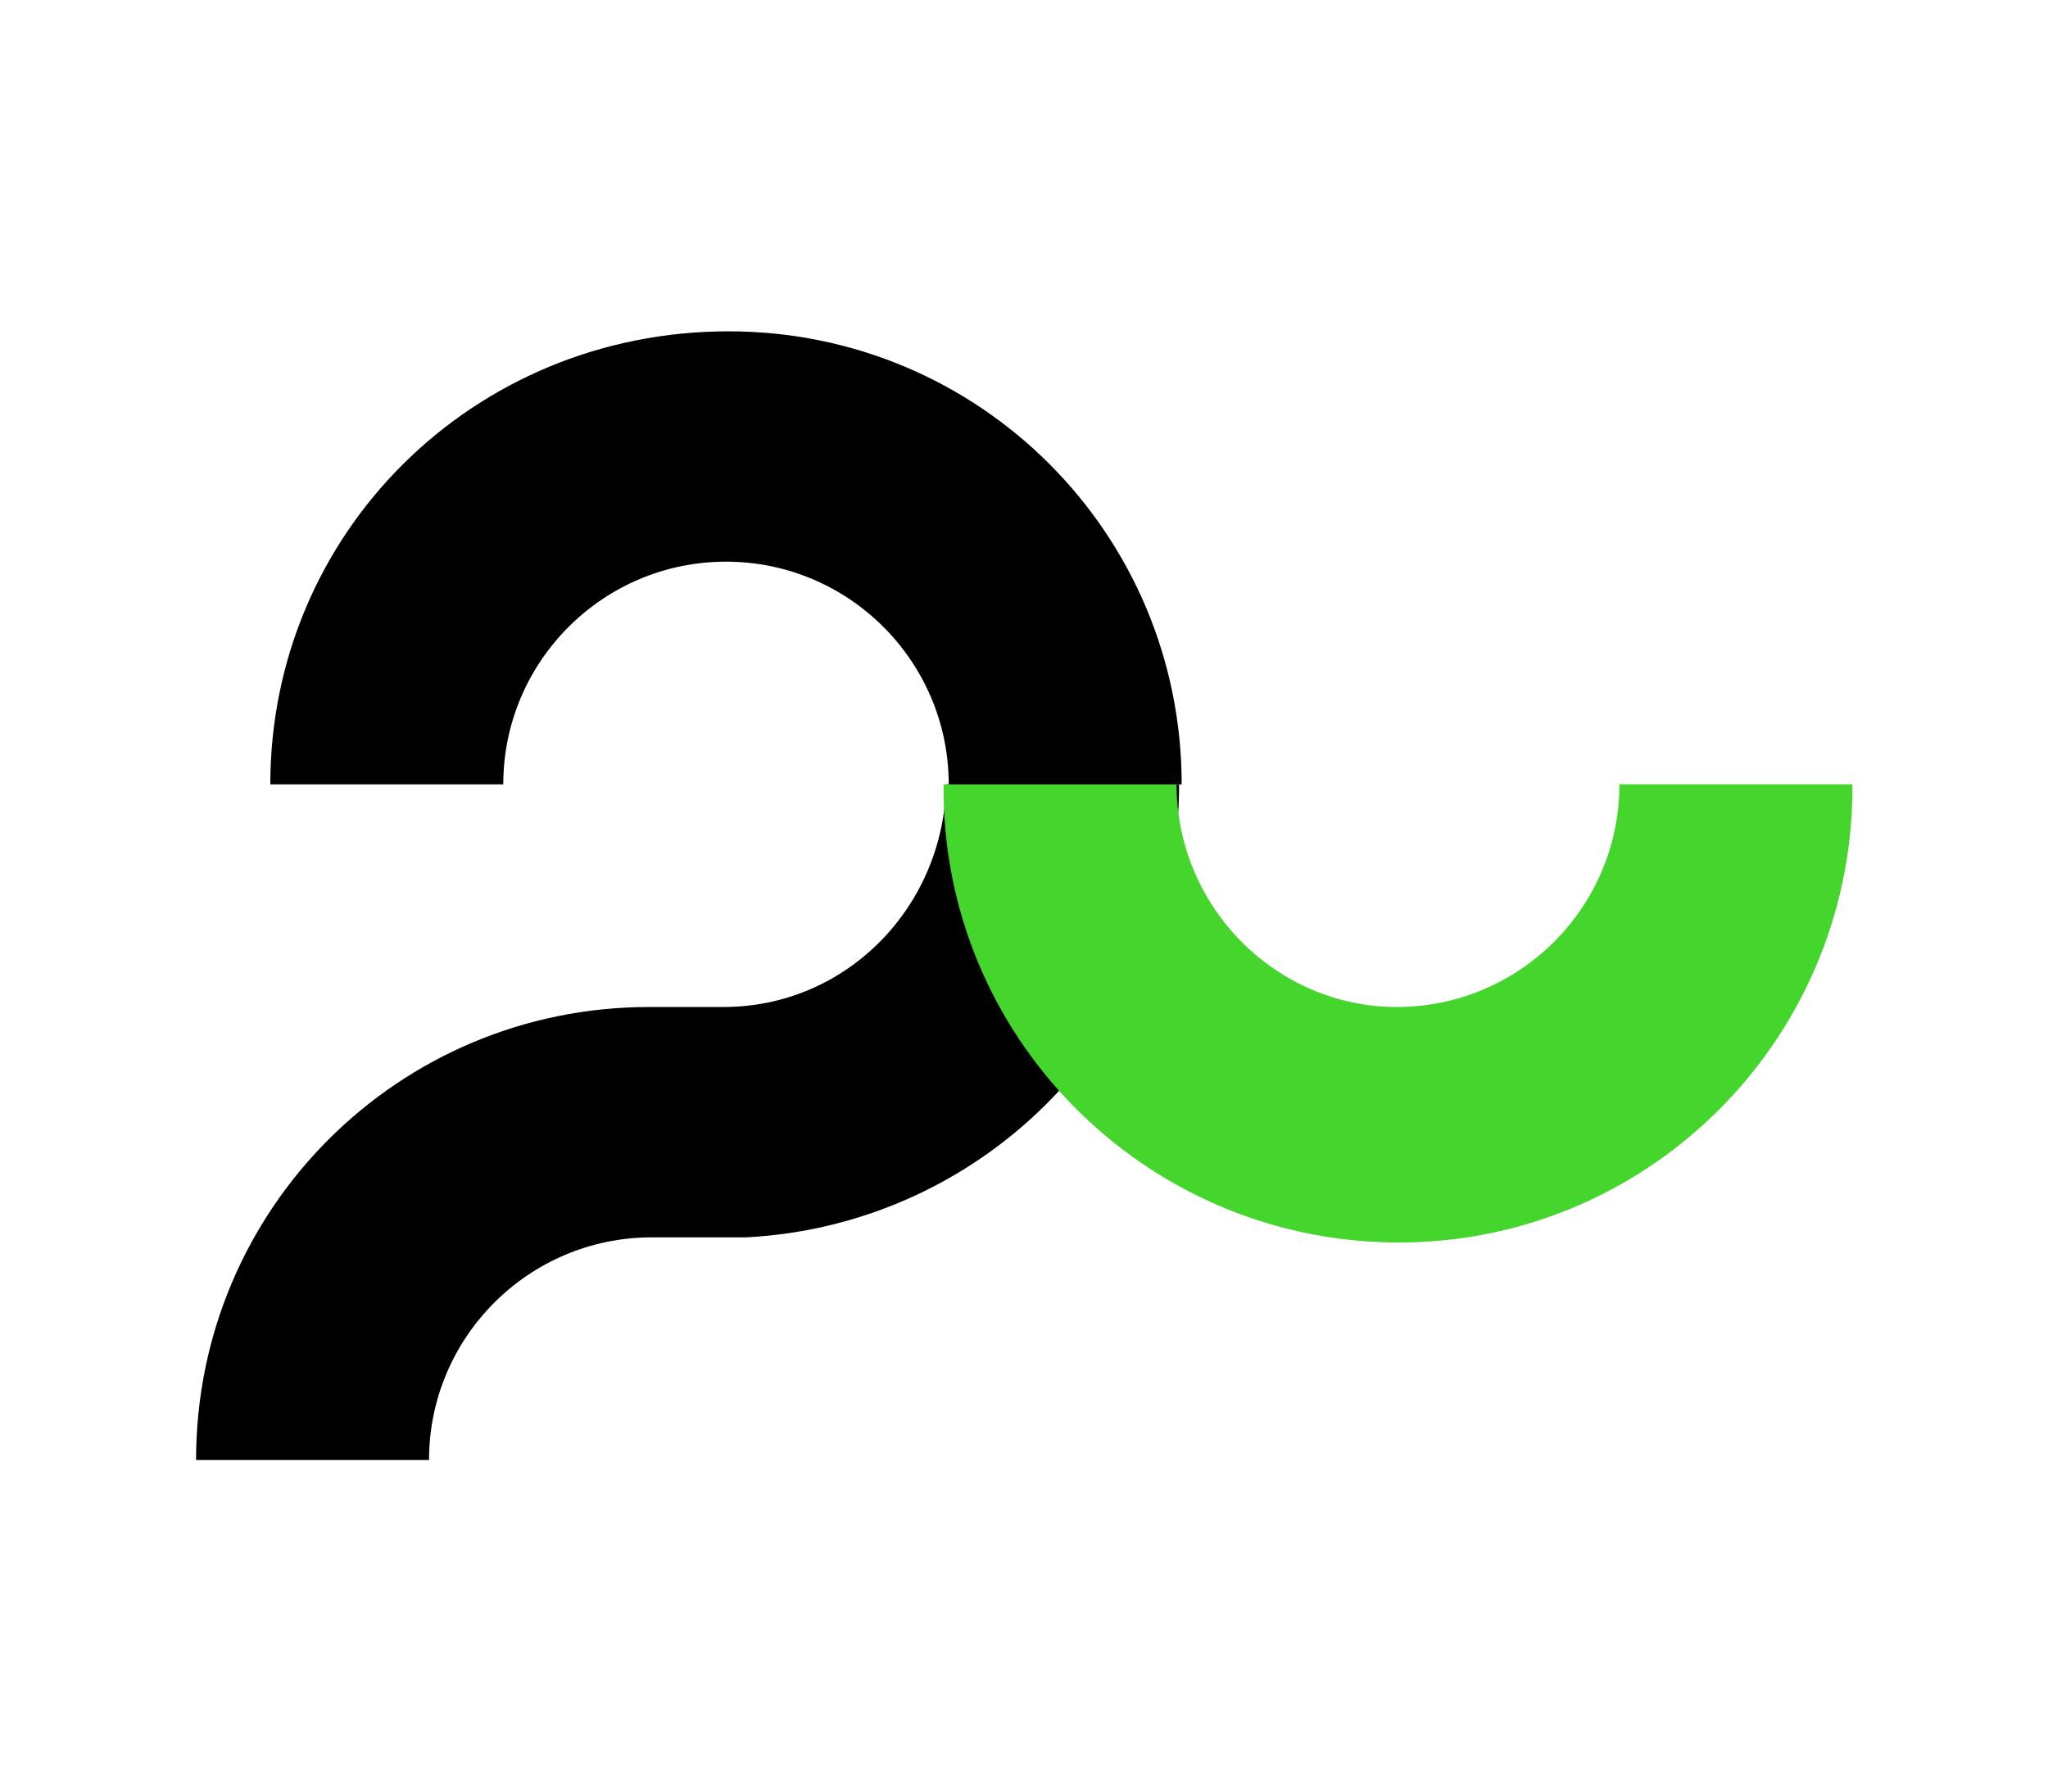 <?xml version="1.0" encoding="utf-8"?>
<!-- Generator: Adobe Illustrator 27.0.1, SVG Export Plug-In . SVG Version: 6.00 Build 0)  -->
<svg version="1.1" id="Layer_1" xmlns="http://www.w3.org/2000/svg" xmlns:xlink="http://www.w3.org/1999/xlink" x="0px" y="0px"
	 viewBox="0 0 80 70" style="enable-background:new 0 0 80 70;" xml:space="preserve">
<style type="text/css">
	.st0{fill:#44D62C;}
</style>
<g id="Group_3024" transform="translate(-2035.941 537.345) rotate(-90)">
	<path id="Path_3084" d="M498,2064.2L498,2064.2v-2.9l0,0c0-9.8-7.9-17.7-17.7-17.7v9.1c4.8,0,8.7,3.9,8.7,8.7l0,0v3.7h0
		c0.5,9.4,8.2,16.9,17.7,16.9v-9.1C501.9,2072.8,498,2069,498,2064.2z"/>
	<path id="Path_3085" class="st0" d="M506.7,2081.9v-9.1c-9.8-0.1-17.8,7.8-17.9,17.6c-0.1,9.8,7.8,17.8,17.6,17.9
		c0.1,0,0.2,0,0.3,0v-9.1c-4.8,0-8.7-3.9-8.7-8.7C498,2085.8,501.9,2081.9,506.7,2081.9z"/>
	<path id="Path_3086" d="M506.7,2046.5v9.1c4.8,0,8.7,3.9,8.7,8.7l0,0c0,4.8-3.9,8.7-8.7,8.7v9.1c9.8,0,17.7-7.9,17.7-17.7l0,0
		C524.4,2054.4,516.5,2046.5,506.7,2046.5z"/>
</g>
</svg>
